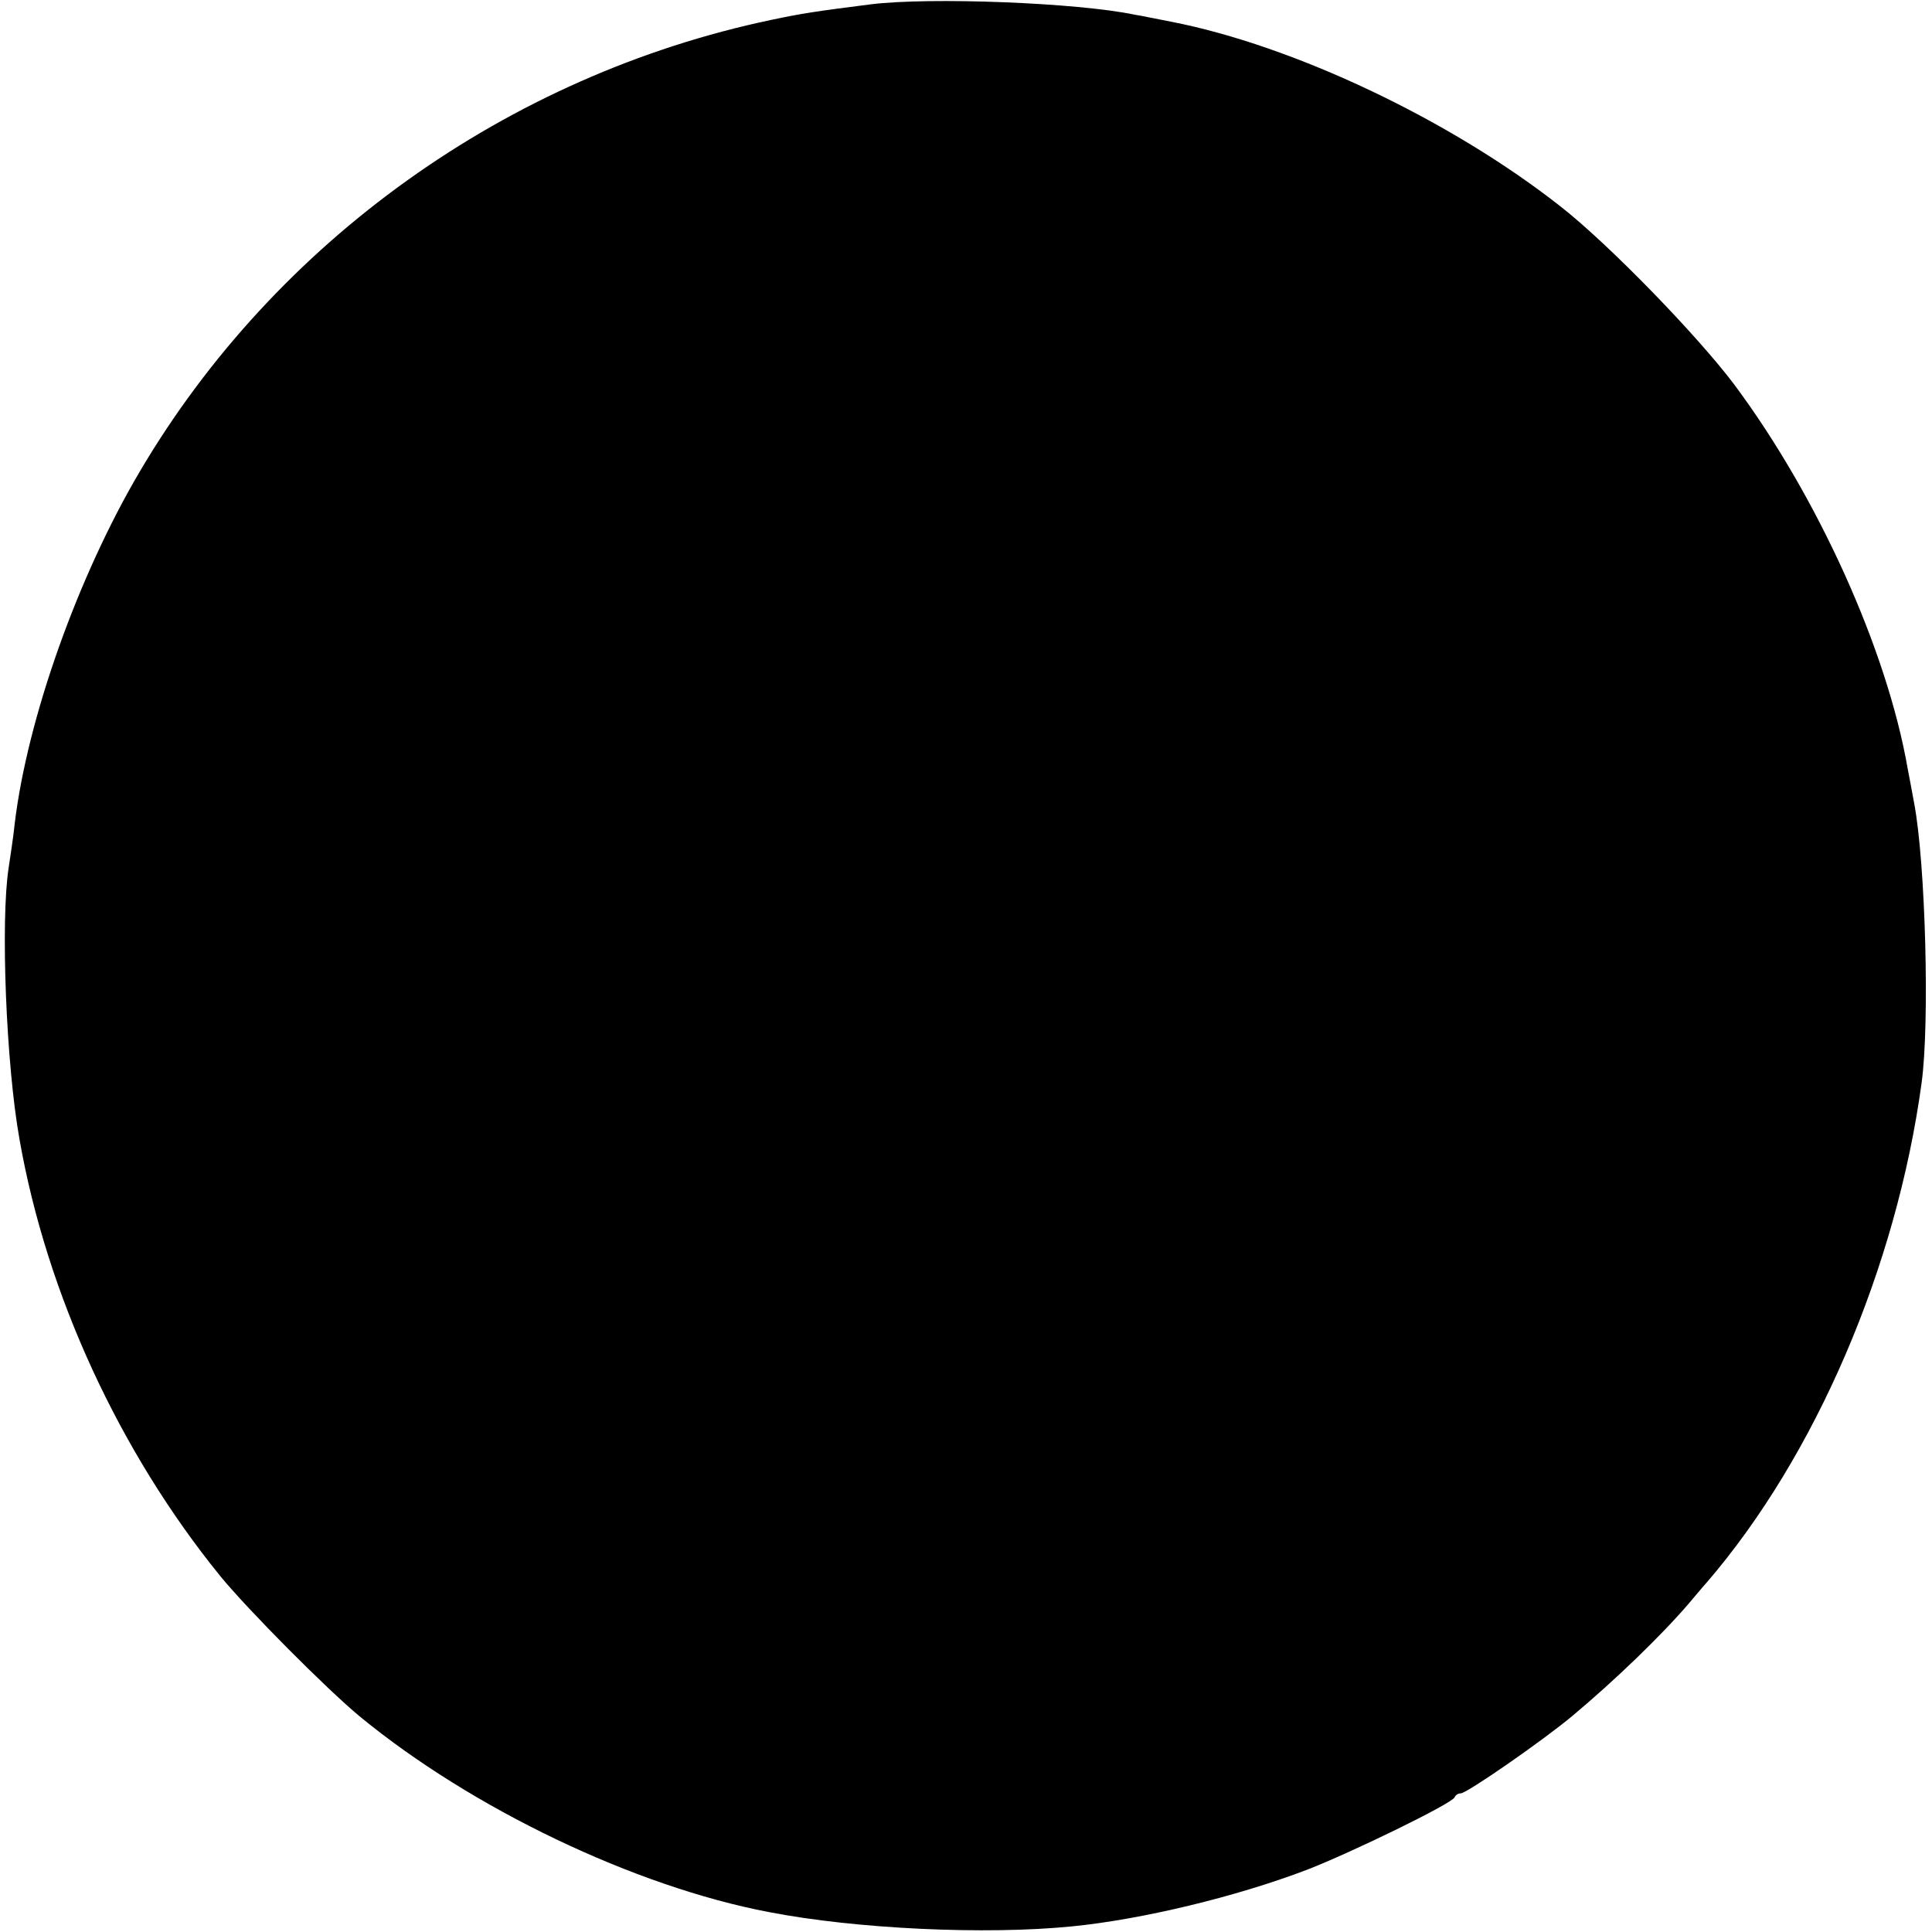 <?xml version="1.0" standalone="no"?>
<!DOCTYPE svg PUBLIC "-//W3C//DTD SVG 20010904//EN"
 "http://www.w3.org/TR/2001/REC-SVG-20010904/DTD/svg10.dtd">
<svg version="1.0" xmlns="http://www.w3.org/2000/svg"
 width="446pt" height="446pt" viewBox="0 0 446 446"
 preserveAspectRatio="xMidYMid meet">
<g transform="translate(0,446) scale(0.1,-0.1)"
fill="#000000" stroke="none">
<path d="M2010 4450 c-126 -16 -159 -21 -230 -36 -608 -128 -1144 -511 -1457
-1042 -144 -244 -260 -572 -289 -813 -3 -30 -10 -75 -14 -102 -19 -122 -6
-454 25 -627 63 -359 231 -722 464 -1009 65 -79 244 -259 321 -323 259 -213
635 -393 945 -452 201 -39 500 -53 700 -33 161 16 378 68 543 131 103 40 335
153 340 167 2 5 8 9 14 9 14 0 190 122 258 179 97 81 206 186 270 261 12 14
30 36 41 48 250 291 437 726 495 1152 19 138 9 507 -17 645 -5 28 -12 64 -15
80 -48 276 -208 629 -401 888 -86 114 -290 324 -400 410 -254 200 -617 372
-900 427 -32 6 -69 14 -83 16 -133 28 -474 41 -610 24z"/>
</g>
</svg>
